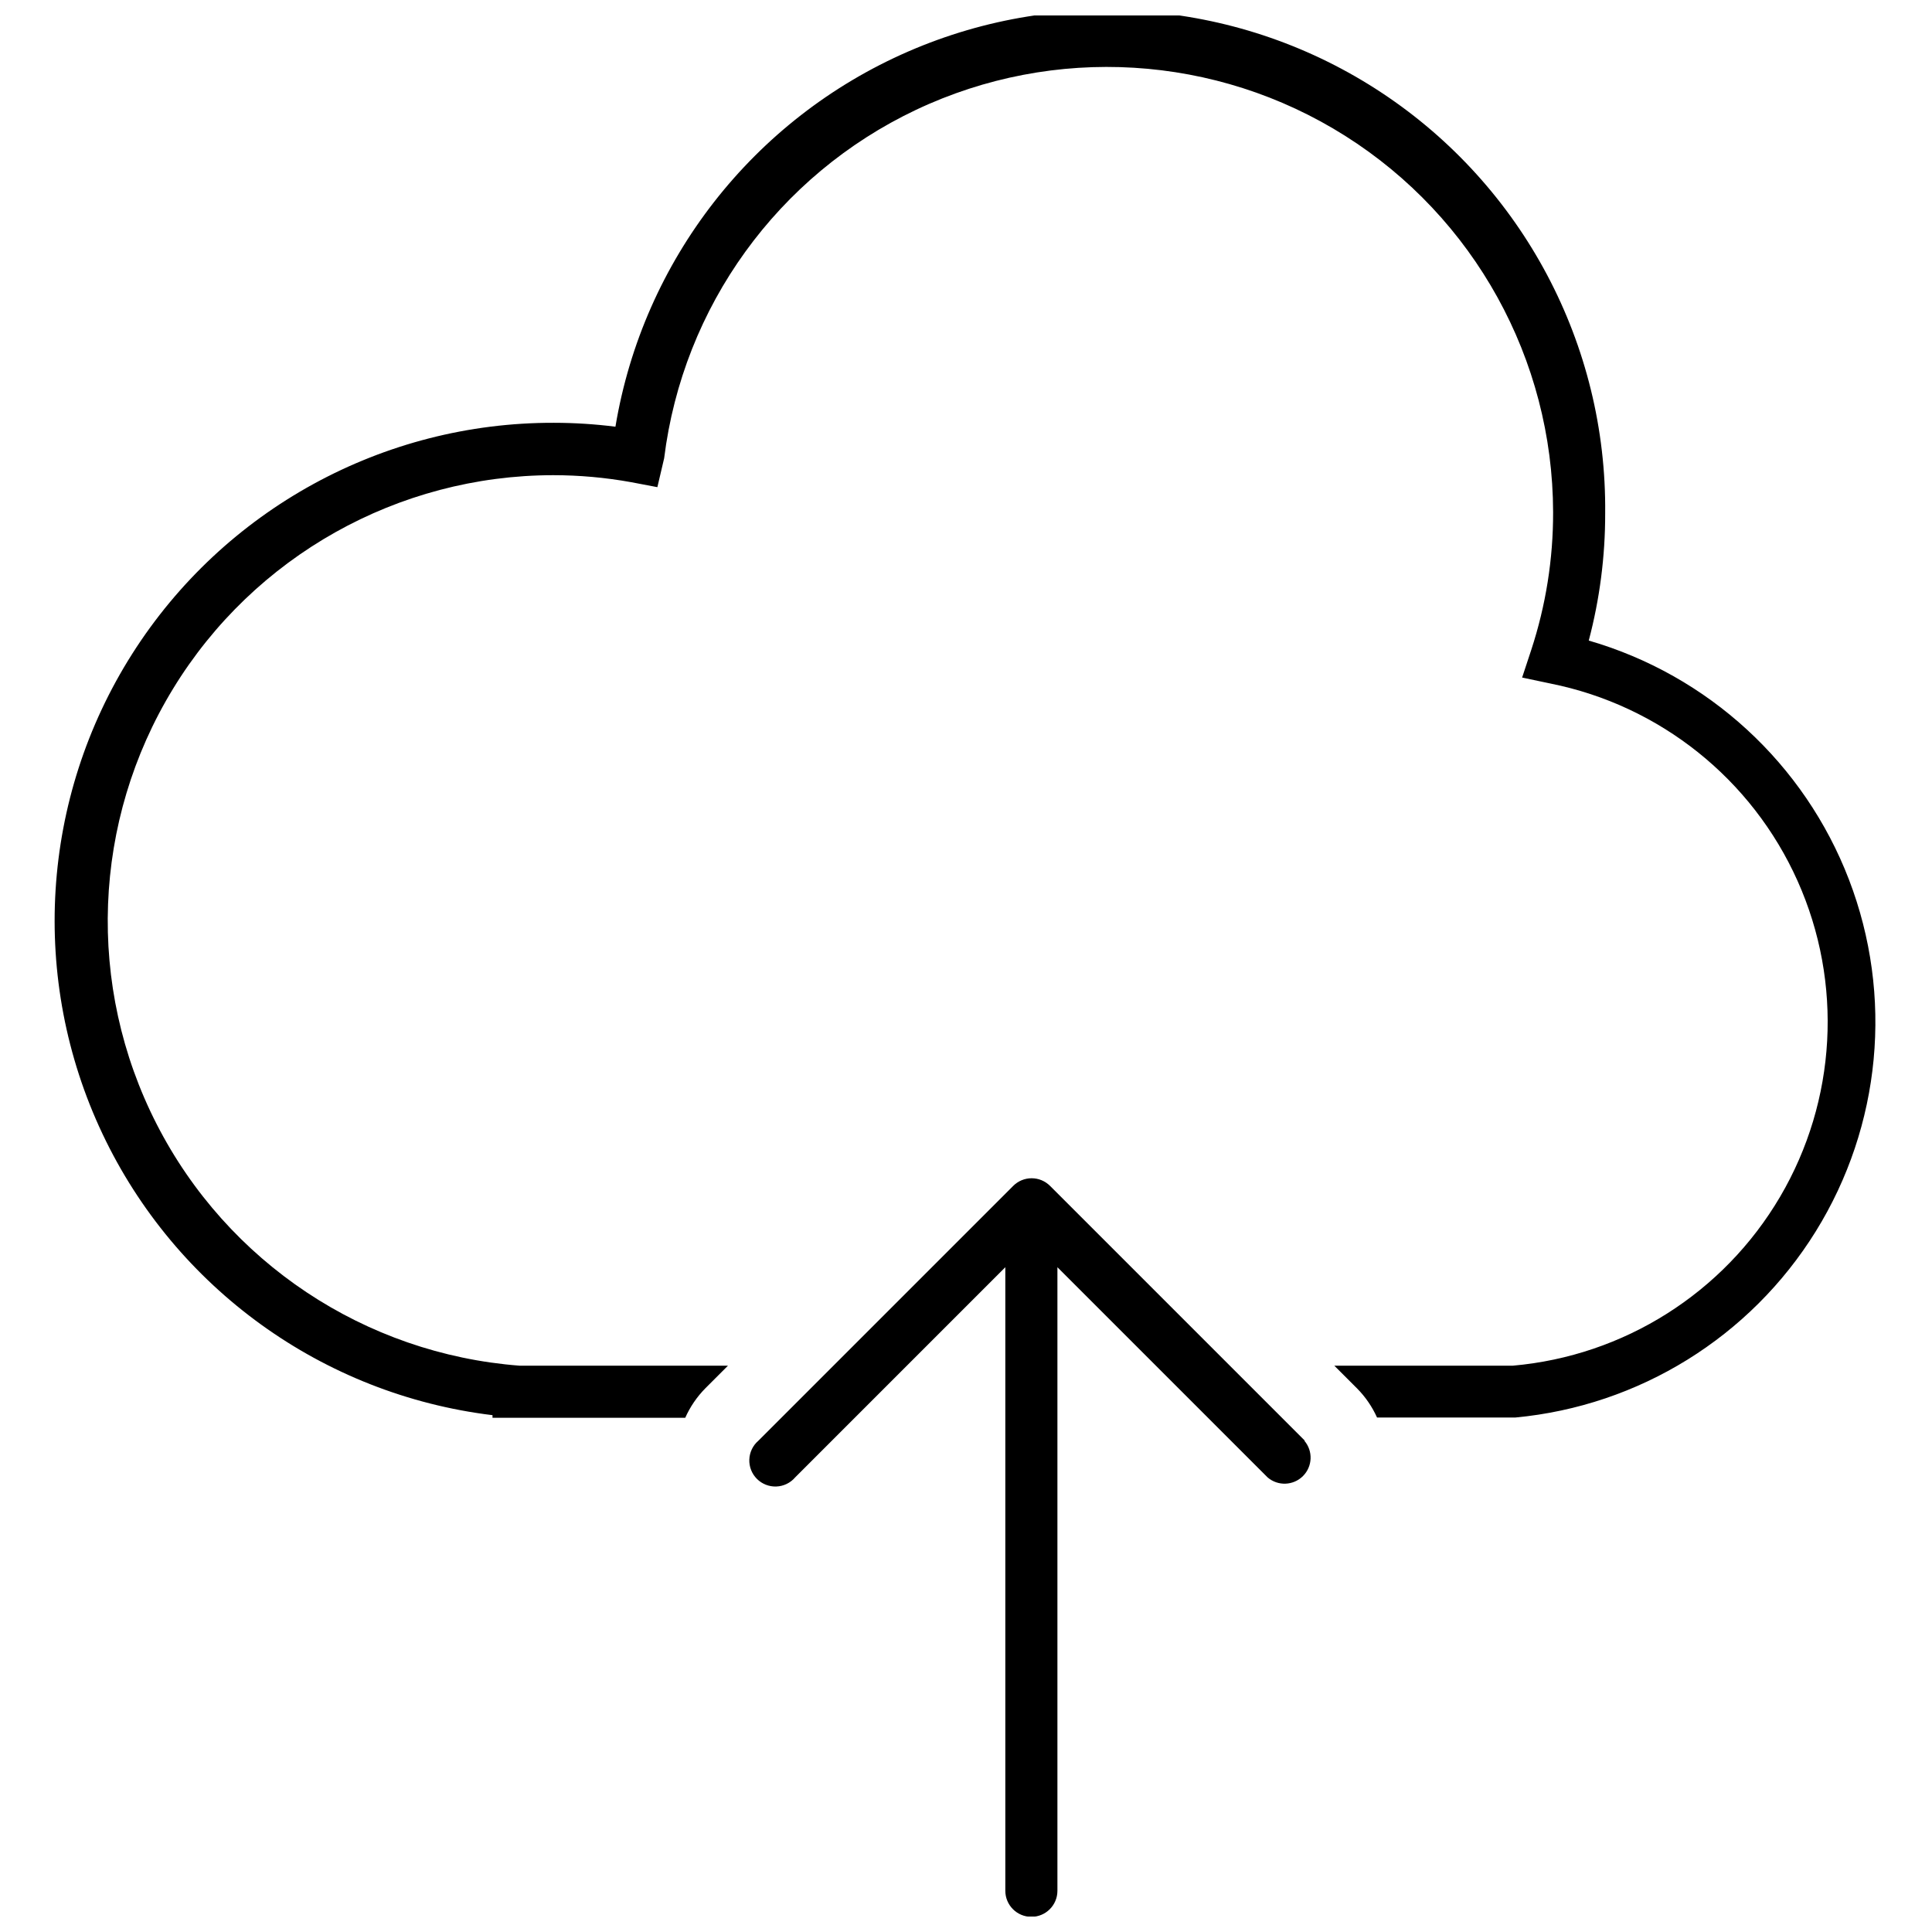 <?xml version="1.0" encoding="UTF-8"?>
<!-- The Best Svg Icon site in the world: iconSvg.co, Visit us! https://iconsvg.co -->
<svg width="800px" height="800px" version="1.1" viewBox="144 144 512 512" xmlns="http://www.w3.org/2000/svg">
 <defs>
  <clipPath id="b">
   <path d="m342 456h150v195.9h-150z"/>
  </clipPath>
  <clipPath id="a">
   <path d="m158 148.09h483v371.91h-483z"/>
  </clipPath>
 </defs>
 <g>
  <g clip-path="url(#b)">
   <path d="m489.8 525.8-67.508-67.508c-1.297-1.305-3.059-2.043-4.898-2.043-1.844 0-3.606 0.738-4.902 2.043l-67.508 67.508c-1.461 1.25-2.332 3.055-2.406 4.977-0.074 1.922 0.656 3.785 2.016 5.144s3.227 2.094 5.148 2.019c1.922-0.074 3.727-0.949 4.977-2.41l55.703-55.703v165.25c0 3.812 3.09 6.902 6.902 6.902s6.902-3.09 6.902-6.902v-165.25l55.703 55.703c2.738 2.348 6.82 2.188 9.371-0.359 2.547-2.551 2.707-6.633 0.359-9.371z"/>
  </g>
  <g clip-path="url(#a)">
   <path d="m565.04 313.75c2.902-10.992 4.367-22.316 4.348-33.684 0.453-44.75-21.793-86.68-59.098-111.4-37.301-24.719-84.586-28.863-125.62-11.008-41.035 17.855-70.234 55.277-77.574 99.422-5.402-0.684-10.84-1.031-16.289-1.035-45.293-0.121-87.484 22.996-111.77 61.234-24.277 38.234-27.25 86.254-7.879 127.2 19.375 40.938 58.395 69.086 103.36 74.555v0.691h51.078c1.289-2.898 3.09-5.543 5.316-7.801l6.004-6.004h-55.219c-41.012-3.141-77.438-27.379-96.172-63.996-18.738-36.613-17.09-80.336 4.356-115.43 21.441-35.102 59.59-56.523 100.72-56.566 6.945 0.004 13.875 0.625 20.707 1.863l6.902 1.312 1.797-7.664c4.977-40.172 30.16-75.008 66.75-92.332 36.59-17.32 79.5-14.719 113.73 6.898 34.227 21.617 55.02 59.242 55.102 99.723 0.027 12.402-1.93 24.73-5.797 36.516l-2.414 7.316 7.523 1.586c29.004 5.824 53.398 25.316 65.477 52.32 12.082 27.004 10.355 58.18-4.633 83.684-14.988 25.508-41.383 42.188-70.855 44.773h-47.281l6.004 6.004h0.004c2.219 2.238 4.016 4.856 5.312 7.731h36.652c32.789-3.082 62.246-21.328 79.605-49.316 17.359-27.984 20.621-62.48 8.812-93.227-11.805-30.742-37.32-54.188-68.953-63.355z"/>
  </g>
 </g>
</svg>